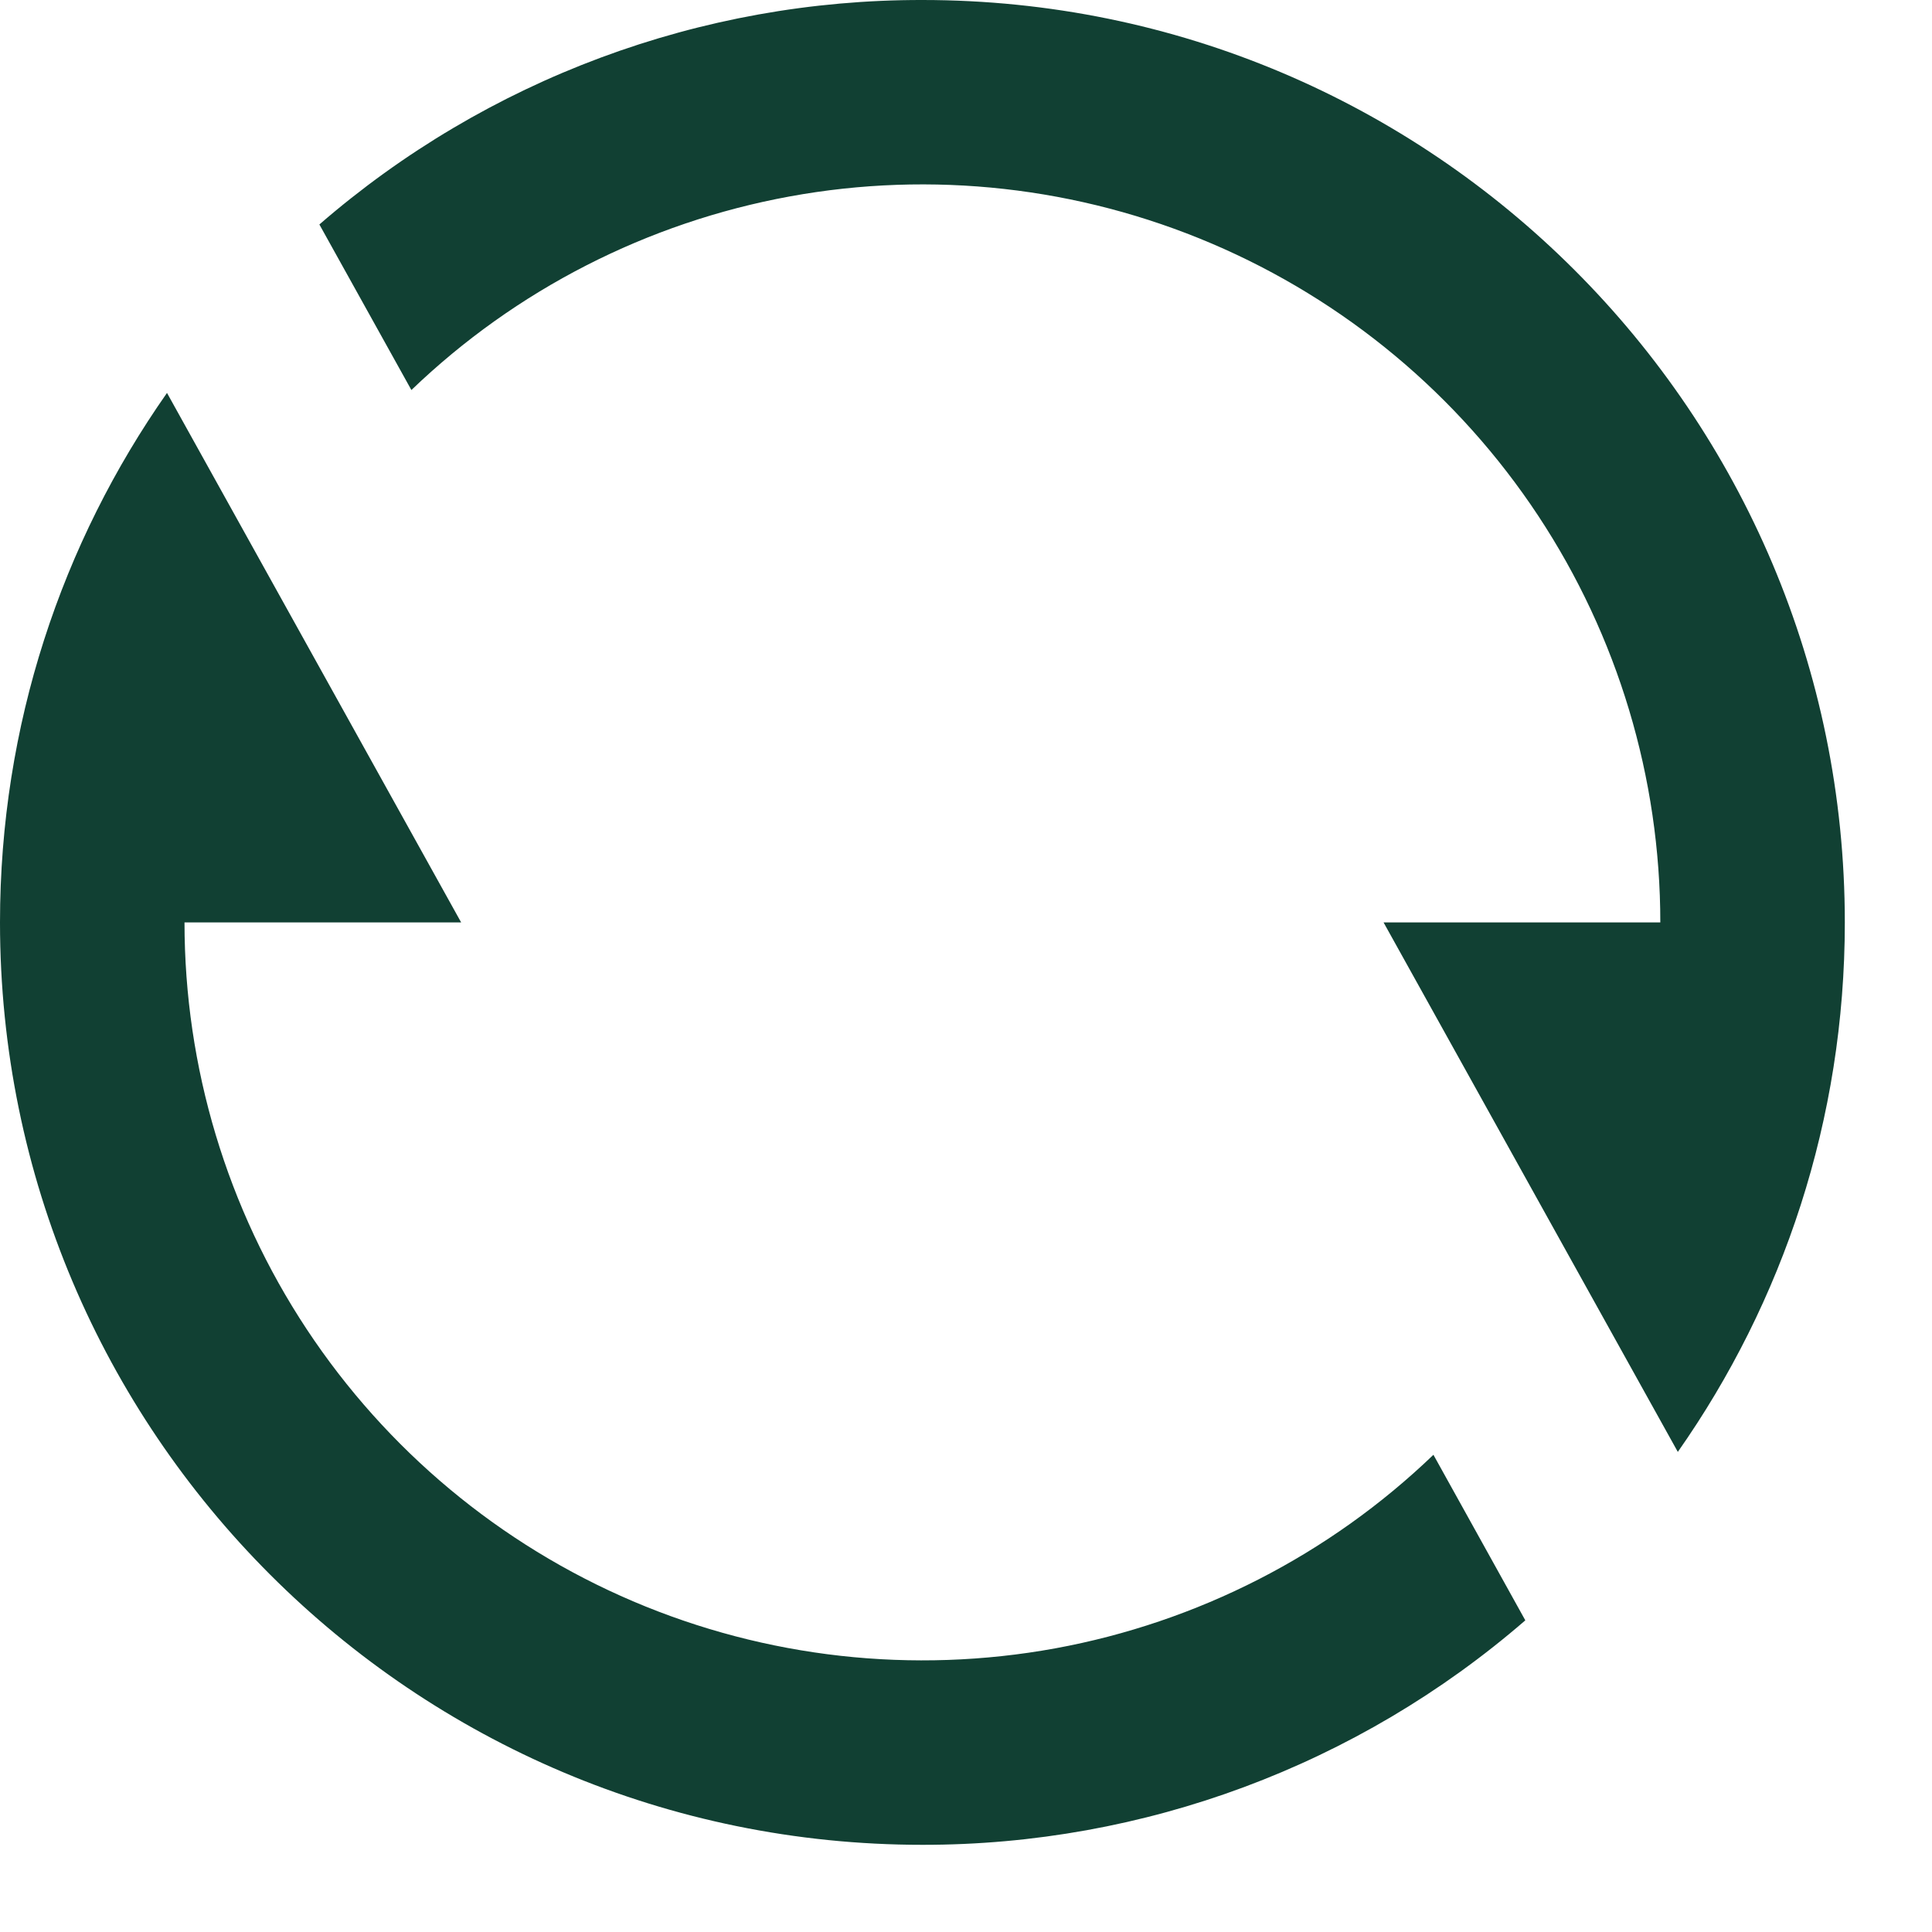 <?xml version="1.0" encoding="utf-8"?>
<svg xmlns="http://www.w3.org/2000/svg" fill="none" height="100%" overflow="visible" preserveAspectRatio="none" style="display: block;" viewBox="0 0 16 16" width="100%">
<path d="M2.645 1.859C4.031 0.657 5.805 -0.003 7.639 7.41175e-06C11.858 7.41175e-06 15.278 3.42 15.278 7.639C15.278 9.271 14.766 10.783 13.895 12.024L11.458 7.639H13.75C13.75 6.441 13.398 5.269 12.738 4.27C12.077 3.27 11.137 2.487 10.035 2.017C8.933 1.547 7.717 1.411 6.539 1.627C5.36 1.843 4.271 2.4 3.407 3.23L2.645 1.859ZM12.632 13.419C11.246 14.62 9.473 15.28 7.639 15.278C3.42 15.278 0 11.858 0 7.639C0 6.007 0.512 4.495 1.383 3.254L3.819 7.639H1.528C1.528 8.837 1.88 10.009 2.54 11.008C3.201 12.008 4.14 12.791 5.242 13.261C6.345 13.731 7.56 13.866 8.739 13.651C9.917 13.435 11.007 12.878 11.871 12.048L12.632 13.419Z" fill="#114033" id="Vector"/>
</svg>